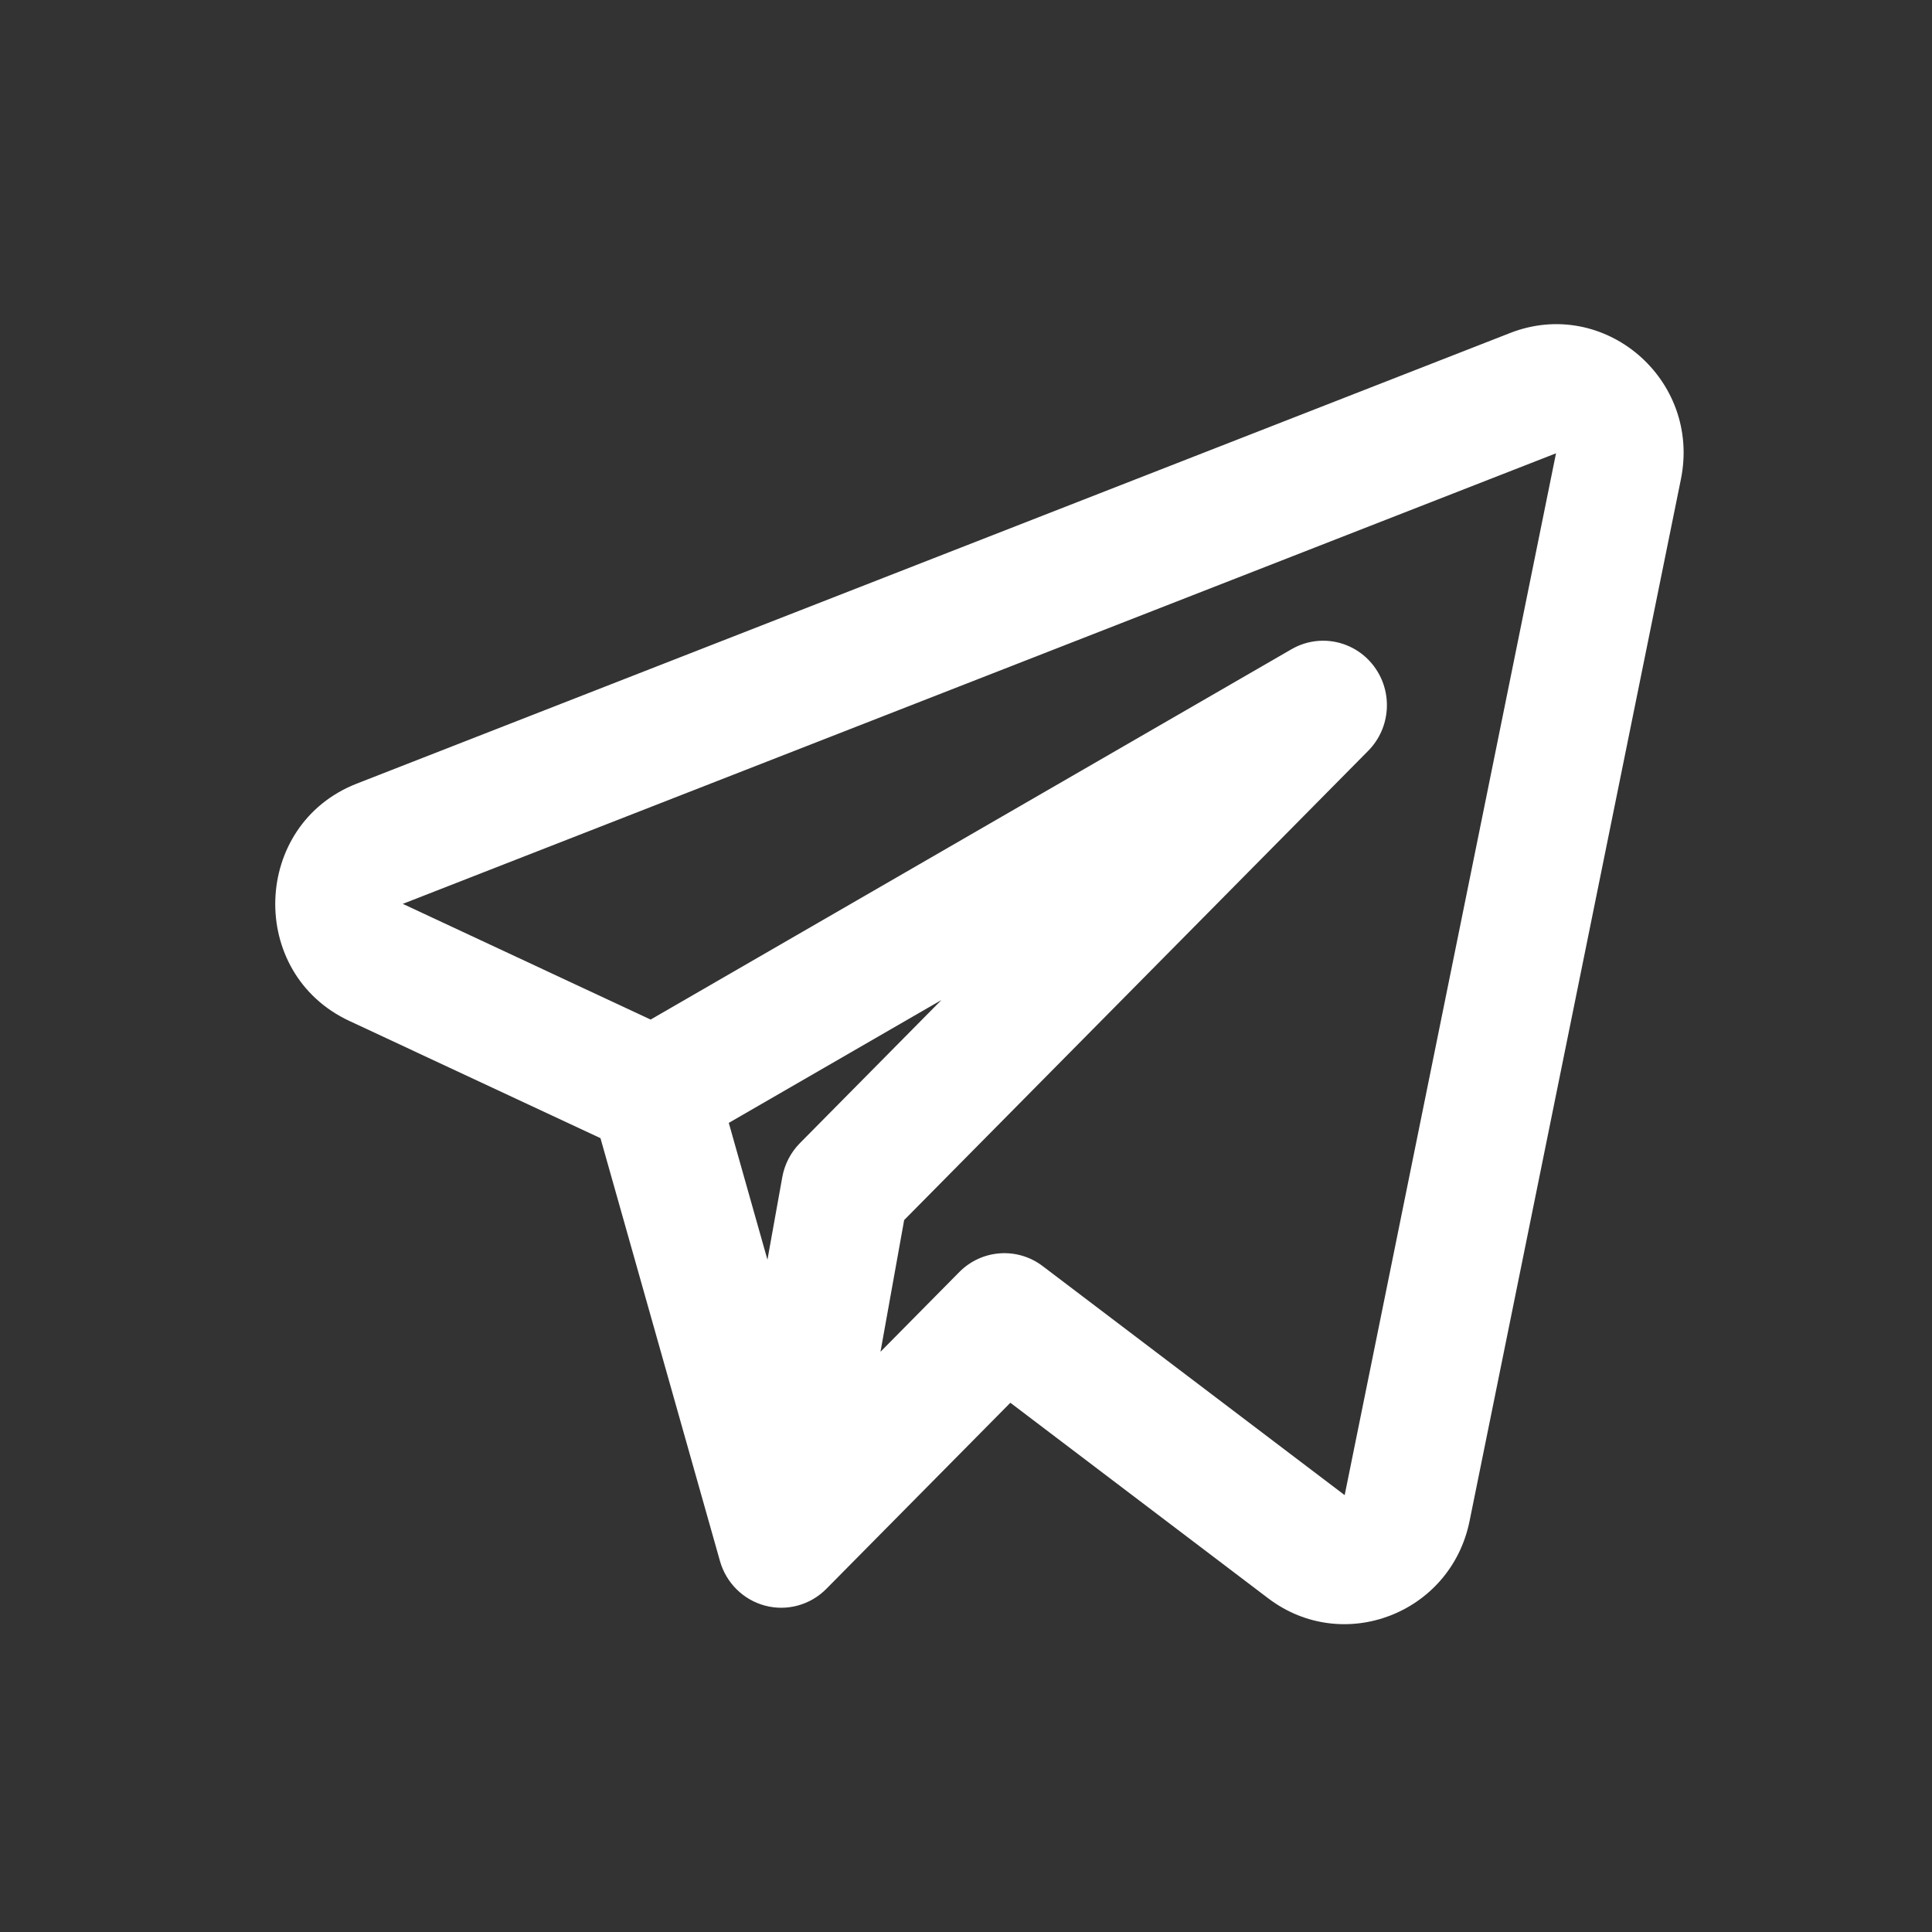 <?xml version="1.0" encoding="UTF-8"?> <svg xmlns="http://www.w3.org/2000/svg" viewBox="0 0 107.00 107.00" data-guides="{&quot;vertical&quot;:[],&quot;horizontal&quot;:[]}"><rect x="0" y="0" width="107.00" height="107.00" fill="#333333" stroke="none"/><defs></defs><path fill="#ffffff" stroke="none" fill-opacity="1" stroke-width="1" stroke-opacity="1" clip-rule="evenodd" fill-rule="evenodd" id="tSvg185a0d23f89" title="Path 2" d="M93.094 26.54C94.217 21.006 88.842 16.408 83.631 18.444C62.341 26.762 41.051 35.08 19.761 43.398C13.942 45.671 13.683 53.899 19.347 56.542C23.983 58.706 28.619 60.87 33.256 63.034C35.462 70.84 37.667 78.646 39.873 86.453C40.216 87.669 41.171 88.611 42.382 88.928C43.593 89.245 44.88 88.891 45.764 87.996C49.162 84.561 52.559 81.125 55.957 77.689C60.716 81.299 65.475 84.909 70.235 88.518C74.379 91.661 80.349 89.372 81.389 84.24C85.291 65.007 89.192 45.773 93.094 26.54ZM22.306 50.059C43.596 41.741 64.886 33.423 86.177 25.105C82.275 44.338 78.373 63.572 74.472 82.805C68.896 78.576 63.32 74.348 57.744 70.119C56.339 69.053 54.372 69.194 53.129 70.45C51.674 71.922 50.219 73.393 48.764 74.865C49.201 72.433 49.638 70.002 50.075 67.57C58.642 58.907 67.21 50.244 75.777 41.58C77.028 40.316 77.16 38.31 76.086 36.889C75.012 35.467 73.064 35.068 71.528 35.956C59.697 42.792 47.865 49.629 36.034 56.466C31.458 54.33 26.882 52.194 22.306 50.059ZM40.362 62.189C41.075 64.715 41.789 67.241 42.503 69.767C42.777 68.243 43.051 66.719 43.325 65.195C43.453 64.481 43.794 63.823 44.302 63.309C46.915 60.668 49.527 58.026 52.14 55.384C48.214 57.652 44.288 59.921 40.362 62.189Z" style=""></path></svg> 